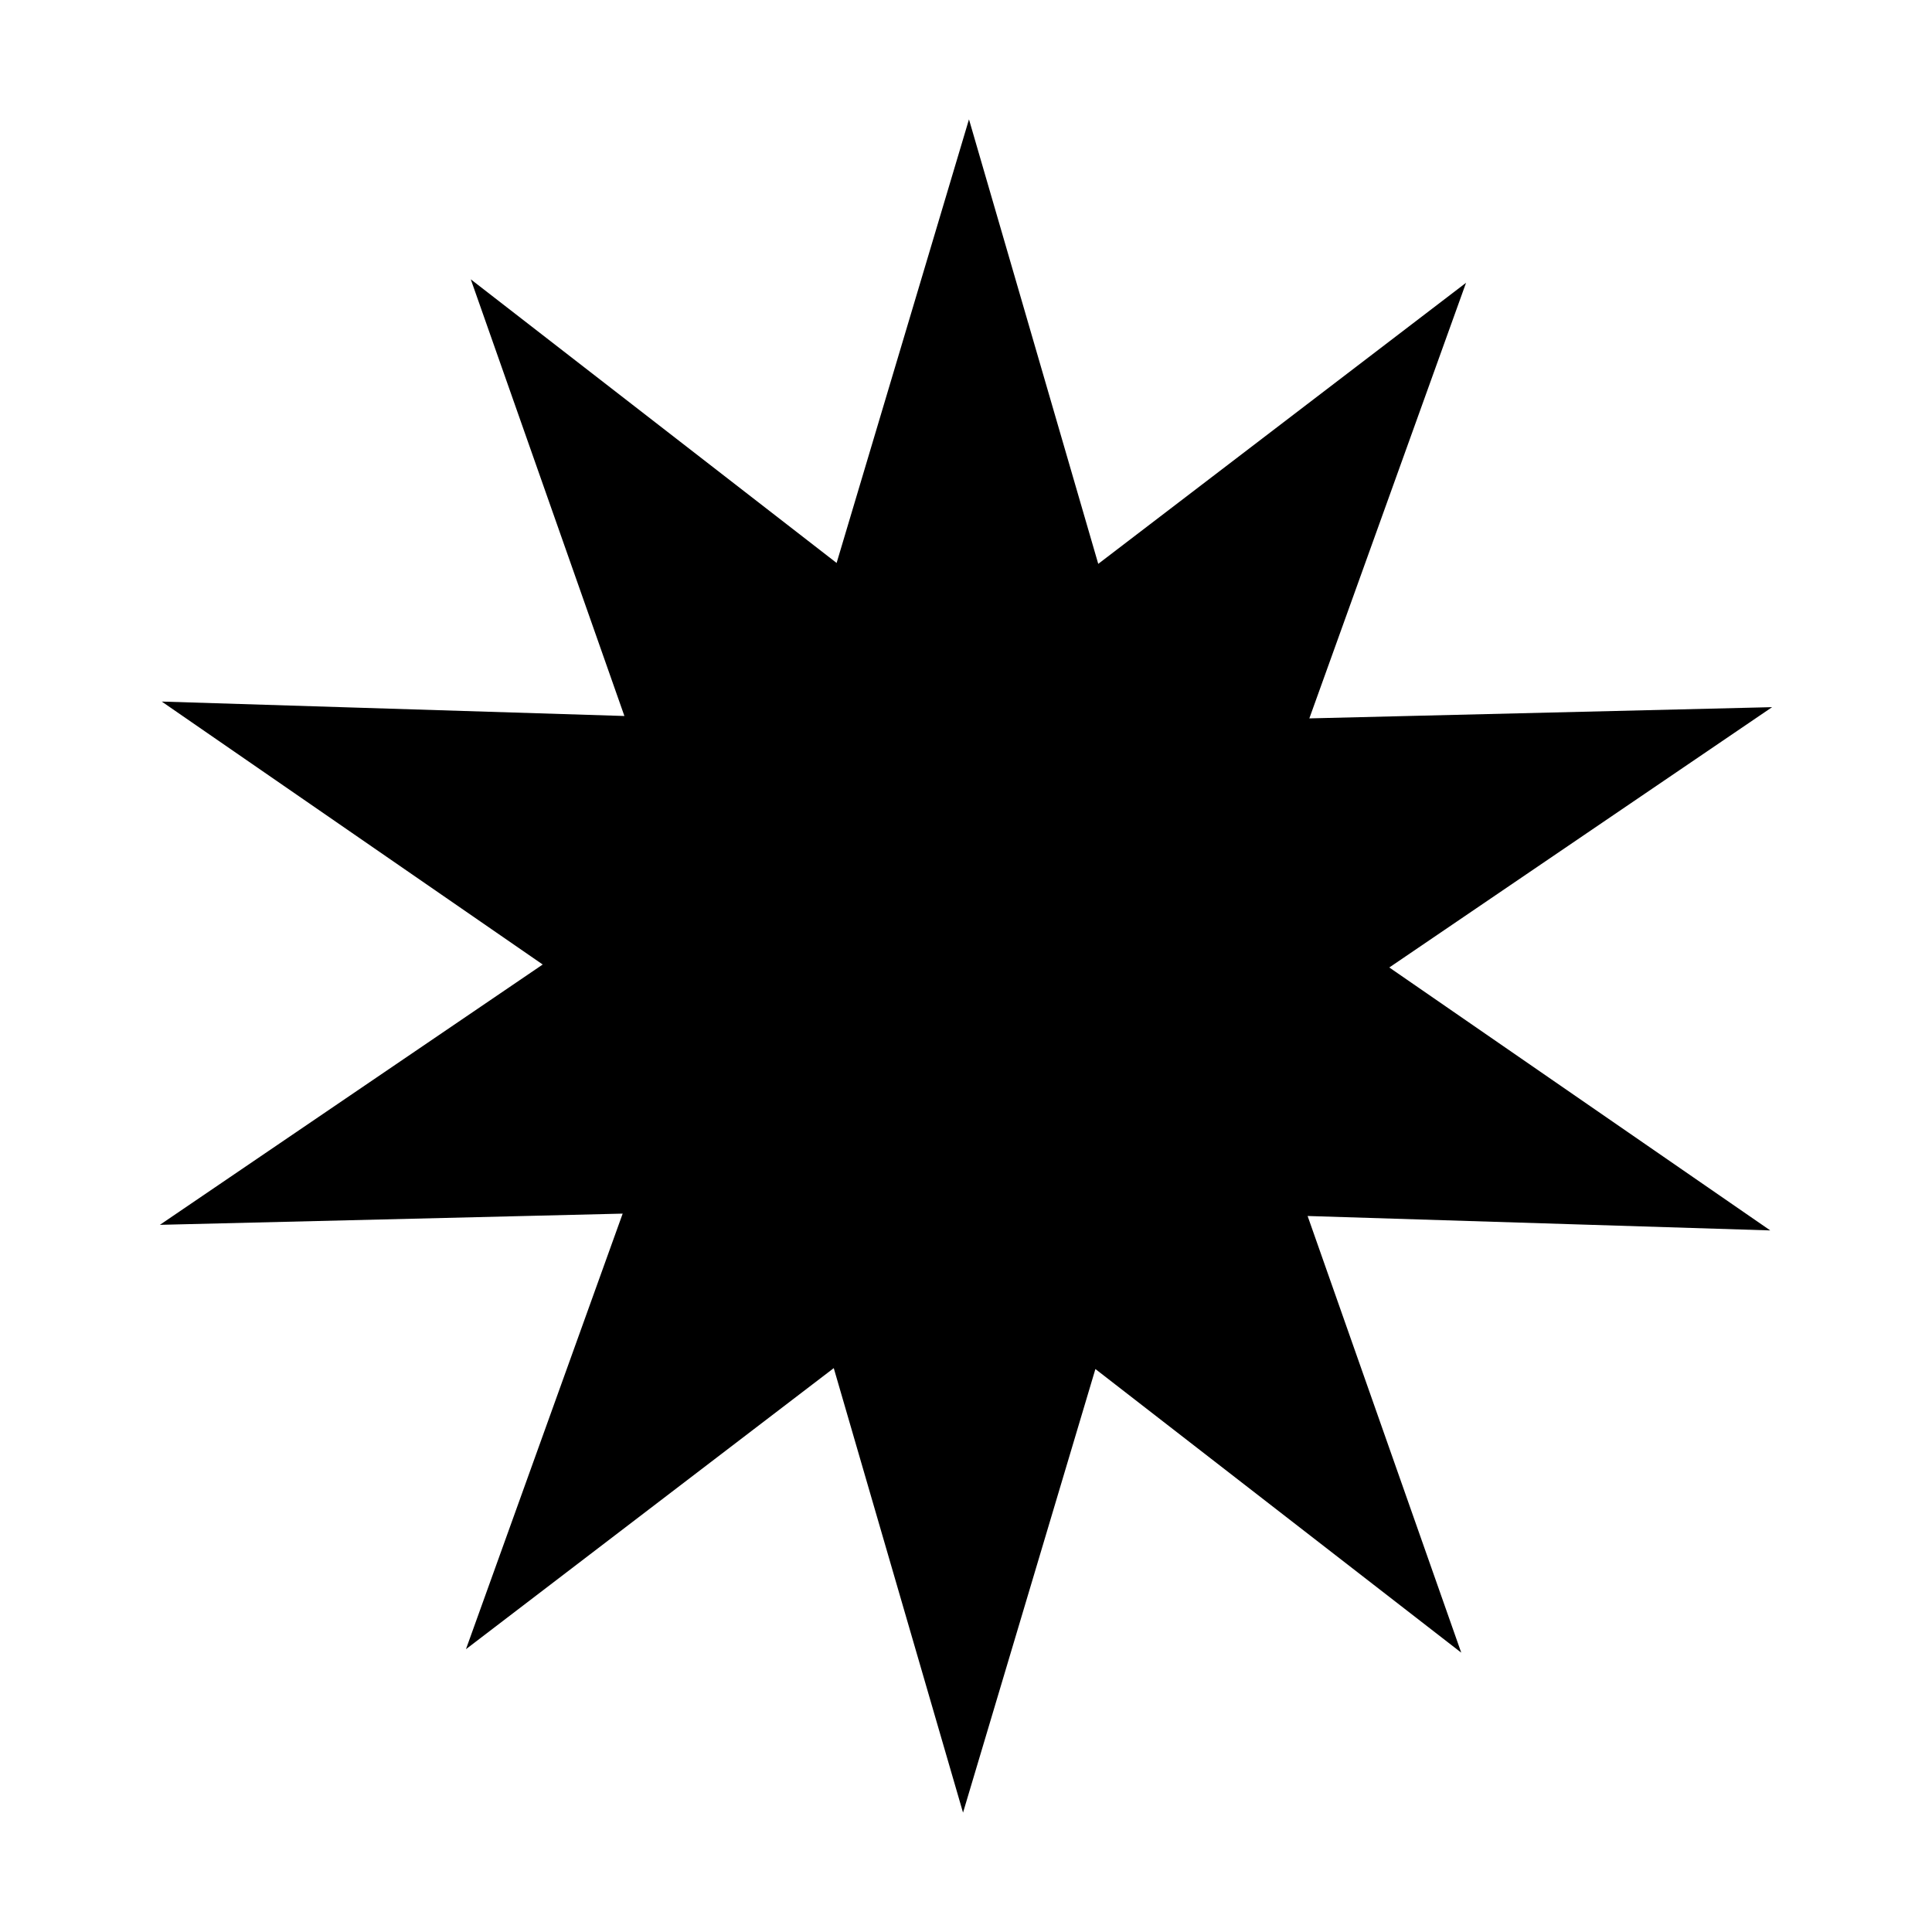 <?xml version="1.0" encoding="UTF-8"?>
<!-- Uploaded to: SVG Repo, www.svgrepo.com, Generator: SVG Repo Mixer Tools -->
<svg fill="#000000" width="800px" height="800px" version="1.1" viewBox="144 144 512 512" xmlns="http://www.w3.org/2000/svg">
 <path d="m532.52 218.94-41.531 115.44 122.64-2.977-101.45 68.988 100.96 69.684-122.61-3.824 40.715 115.72-96.953-75.164-35.078 117.56-34.258-117.8-97.473 74.484 41.531-115.43-122.64 2.973 101.45-68.988-100.96-69.684 122.61 3.824-40.711-115.72 96.949 75.164 35.078-117.56 34.258 117.8z"/>
</svg>